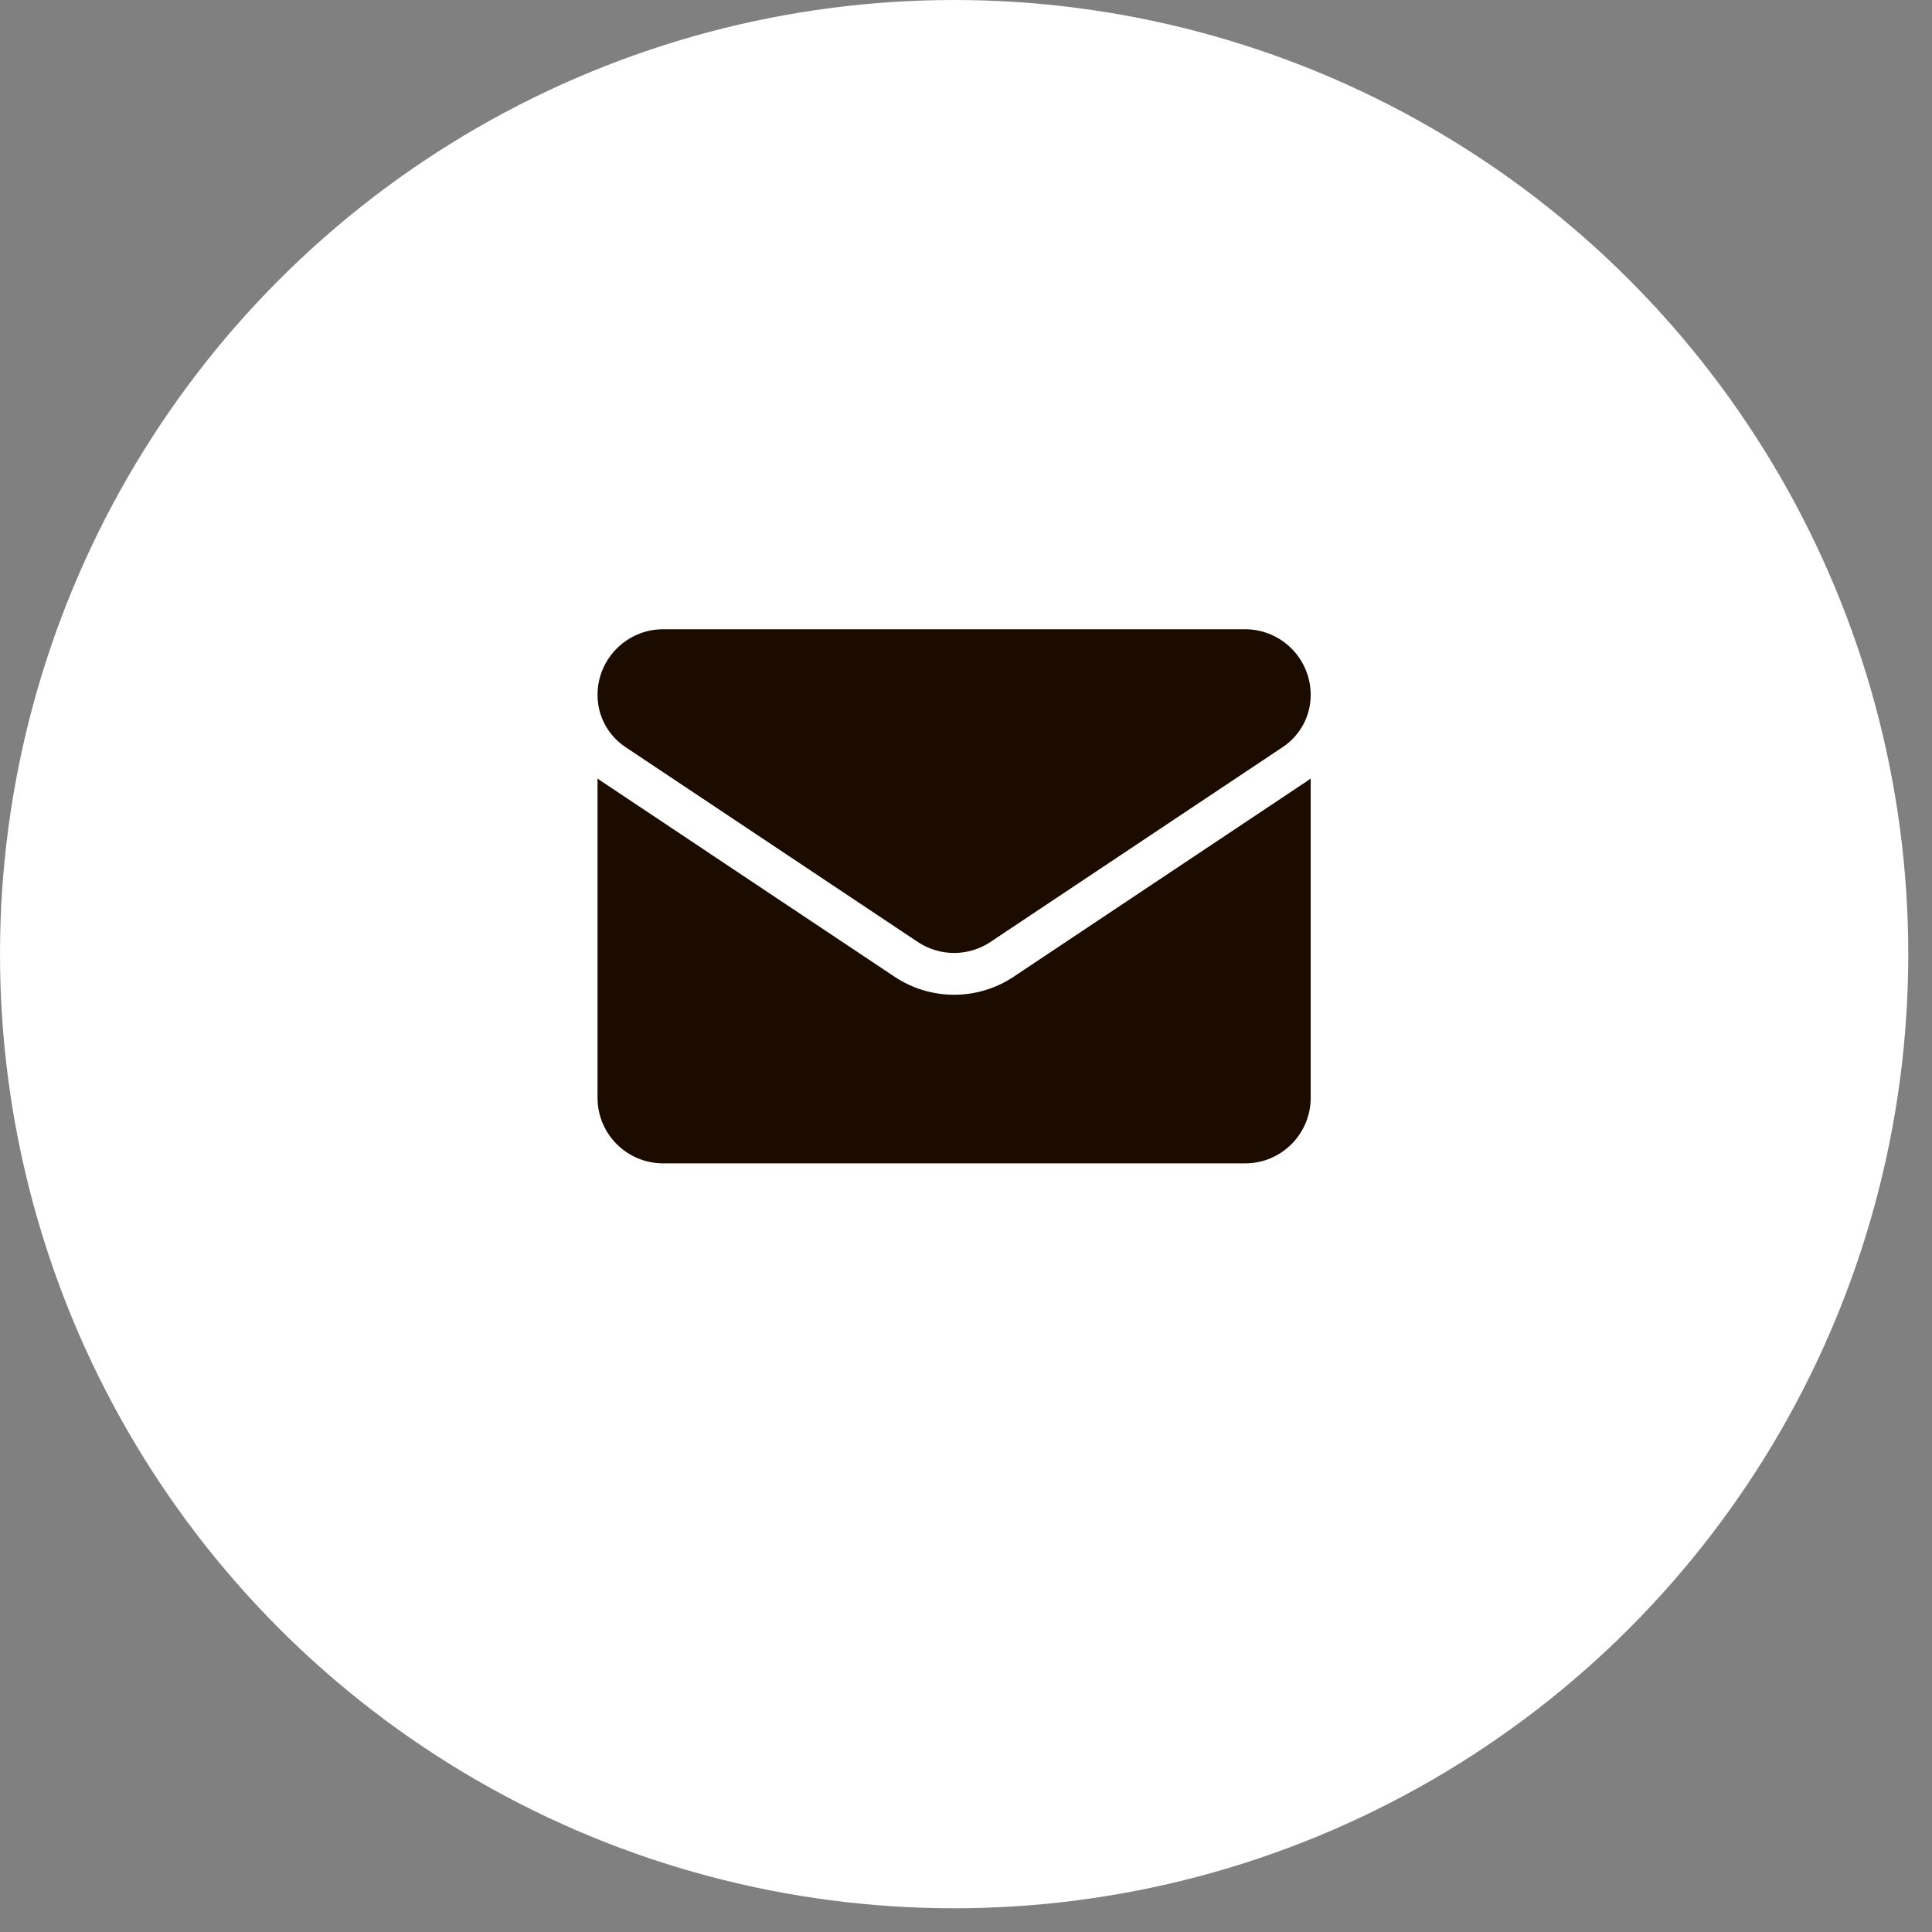 <svg width="43" height="43" viewBox="0 0 43 43" fill="none" xmlns="http://www.w3.org/2000/svg">
<rect x="0" y="0" width="43" height="43" fill="#808080" stroke="none"/>
<circle cx="21.236" cy="21.236" r="21.236" fill="white"/>
<g clip-path="url(#clip0_421_17)">
<path d="M22.562 21.738C22.167 22.001 21.708 22.14 21.235 22.14C20.762 22.14 20.304 22.001 19.909 21.738L13.405 17.401C13.368 17.377 13.333 17.352 13.299 17.326V24.432C13.299 25.247 13.96 25.893 14.76 25.893H27.711C28.526 25.893 29.172 25.232 29.172 24.432V17.326C29.137 17.352 29.102 17.377 29.066 17.401L22.562 21.738Z" fill="#1C0C00"/>
<path d="M13.92 16.627L20.425 20.964C20.671 21.128 20.953 21.21 21.235 21.21C21.518 21.21 21.8 21.128 22.046 20.964L28.55 16.627C28.94 16.368 29.172 15.934 29.172 15.466C29.172 14.66 28.517 14.005 27.711 14.005H14.76C13.954 14.005 13.299 14.66 13.299 15.466C13.299 15.934 13.531 16.368 13.92 16.627Z" fill="#1C0C00"/>
</g>
<defs>
<clipPath id="clip0_421_17">
<rect width="15.873" height="15.873" fill="white" transform="translate(13.299 12.012)"/>
</clipPath>
</defs>
</svg>
